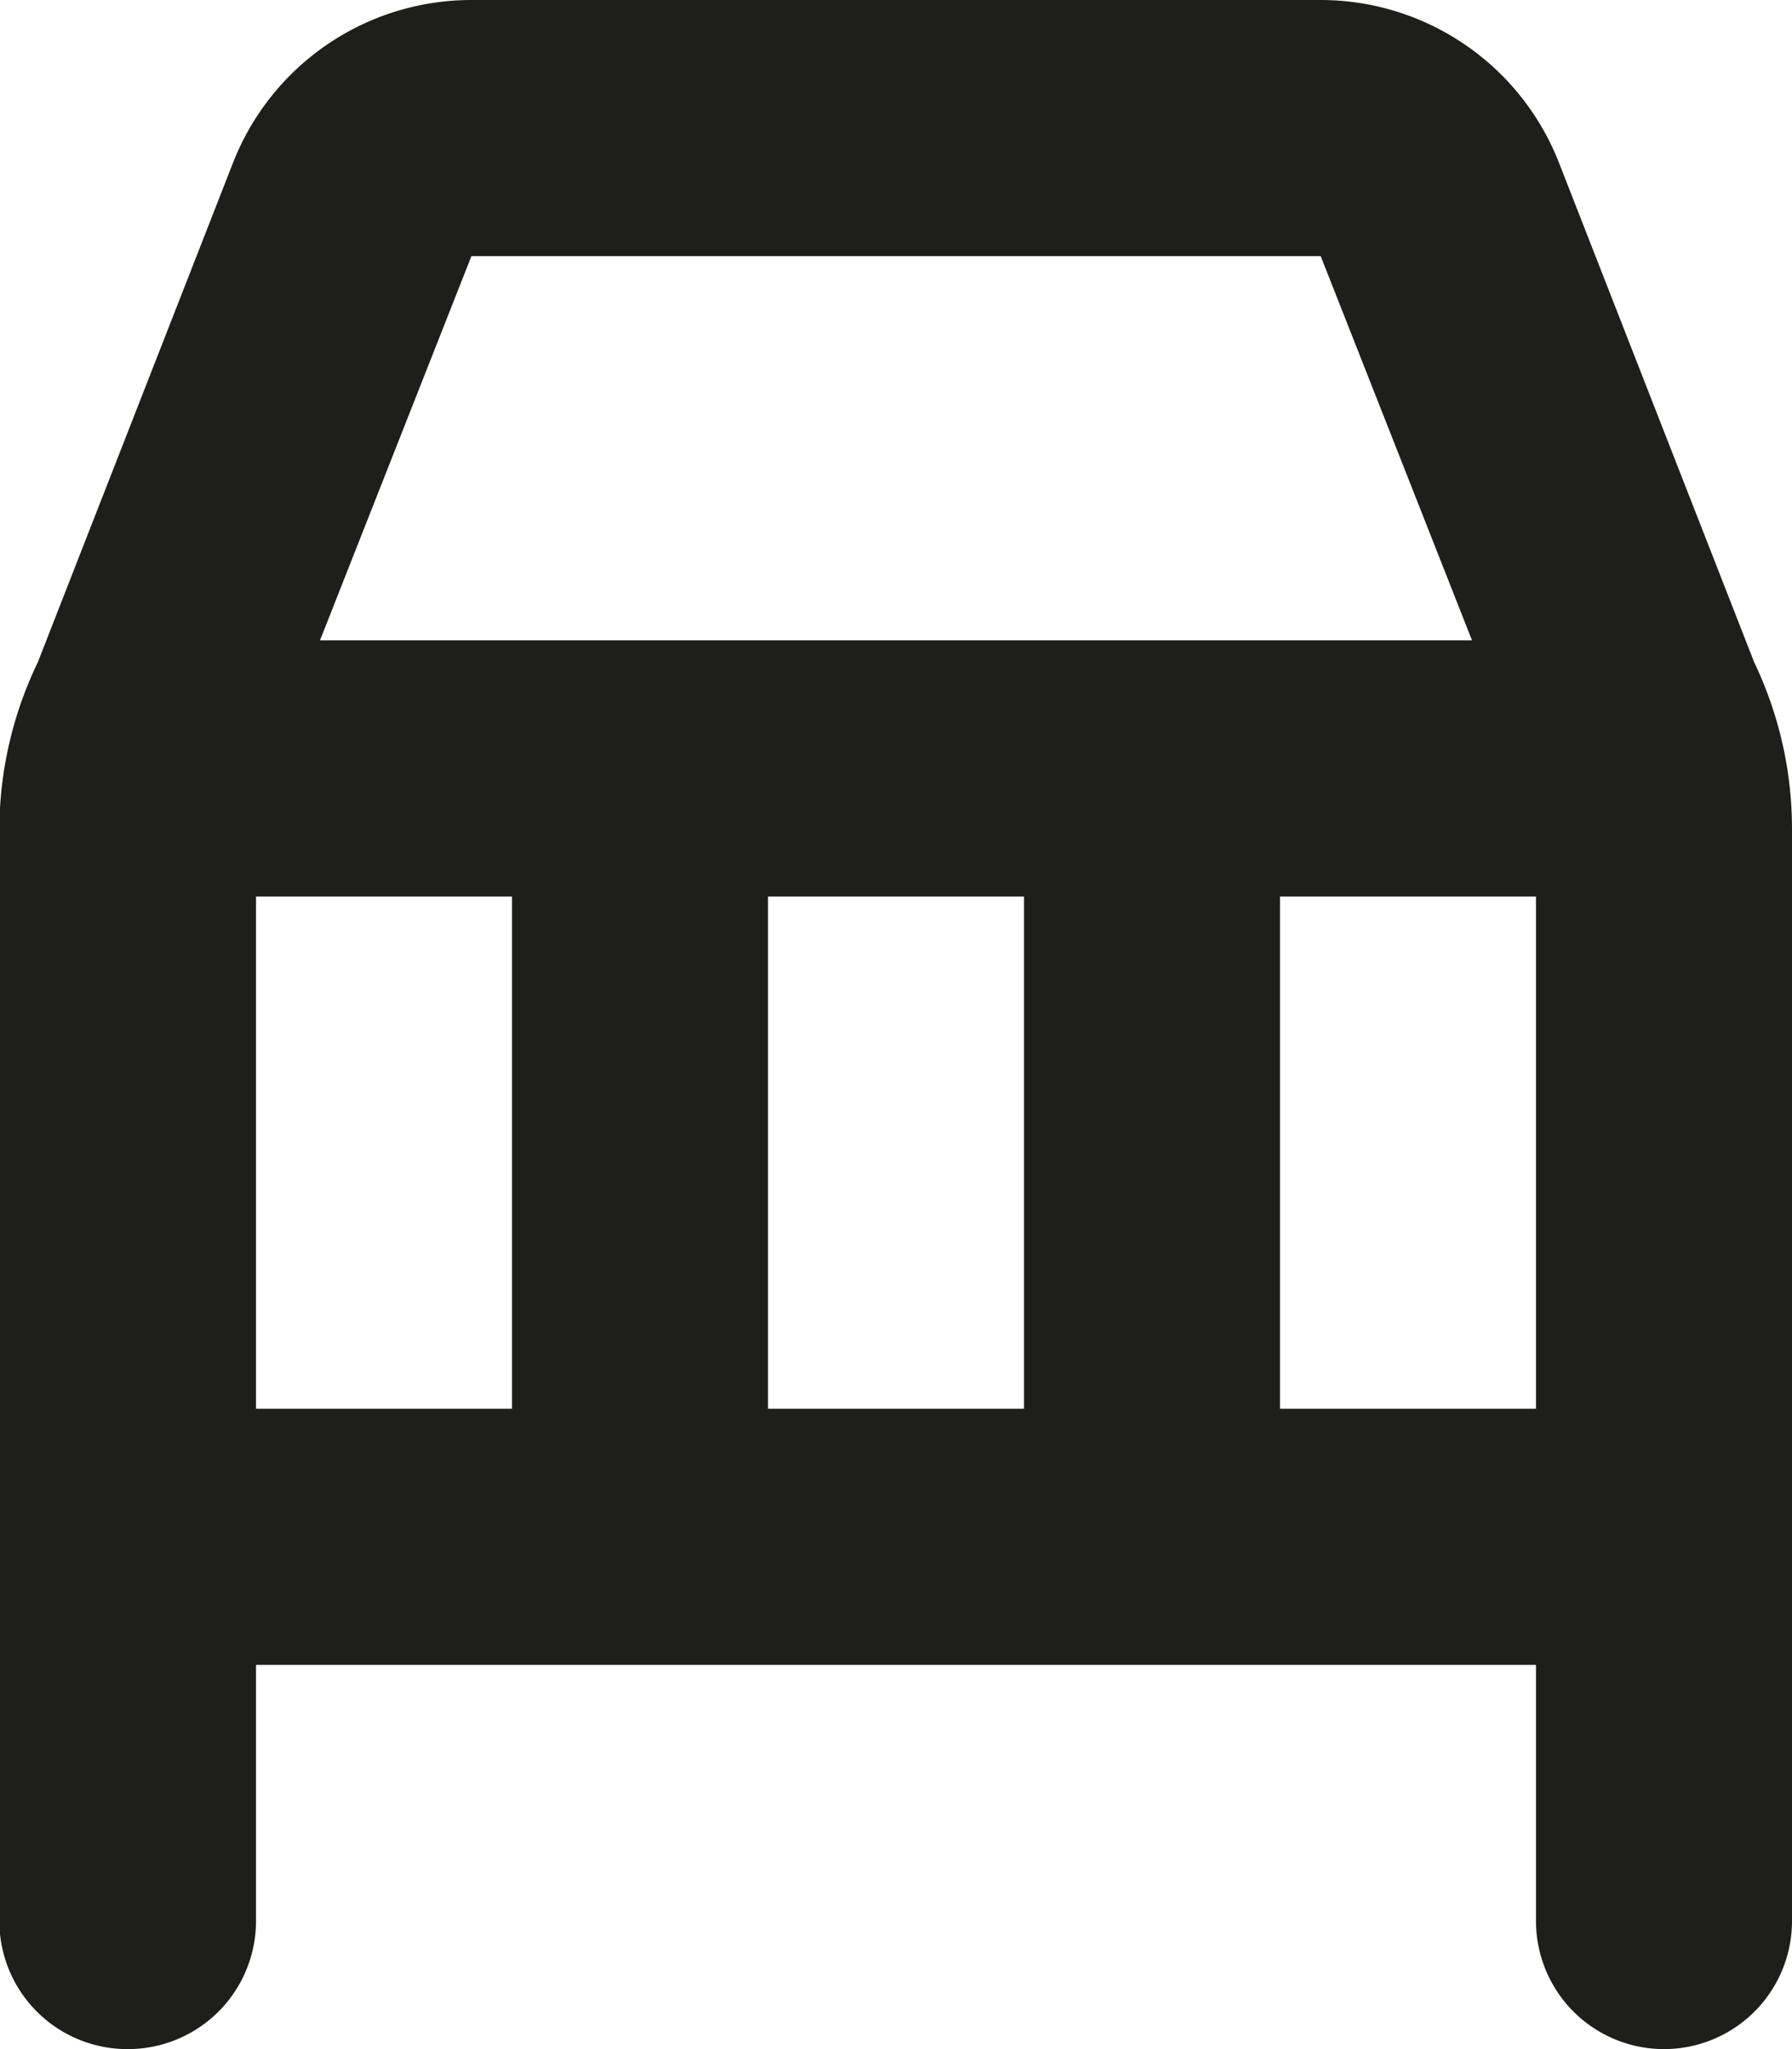 <svg xmlns="http://www.w3.org/2000/svg" width="14" height="16" viewBox="0 0 14 16">
  <path id="icon-rooms-crib" d="M23,34a1,1,0,0,0,1-1V31H34v2a1,1,0,0,0,2,0V24.472a3.015,3.015,0,0,0-.295-1.3l-1.525-3.9A2,2,0,0,0,32.318,18H25.683a2,2,0,0,0-1.863,1.272l-1.525,3.9a3.015,3.015,0,0,0-.3,1.3V33A1,1,0,0,0,23,34Zm7-5H28V25h2Zm4-4v4H32V25Zm-8.317-5h6.635L33.5,23h-9ZM24,25h2v4H24Z" transform="translate(-22 -18)" fill="#1e1e1c"/>
</svg>
